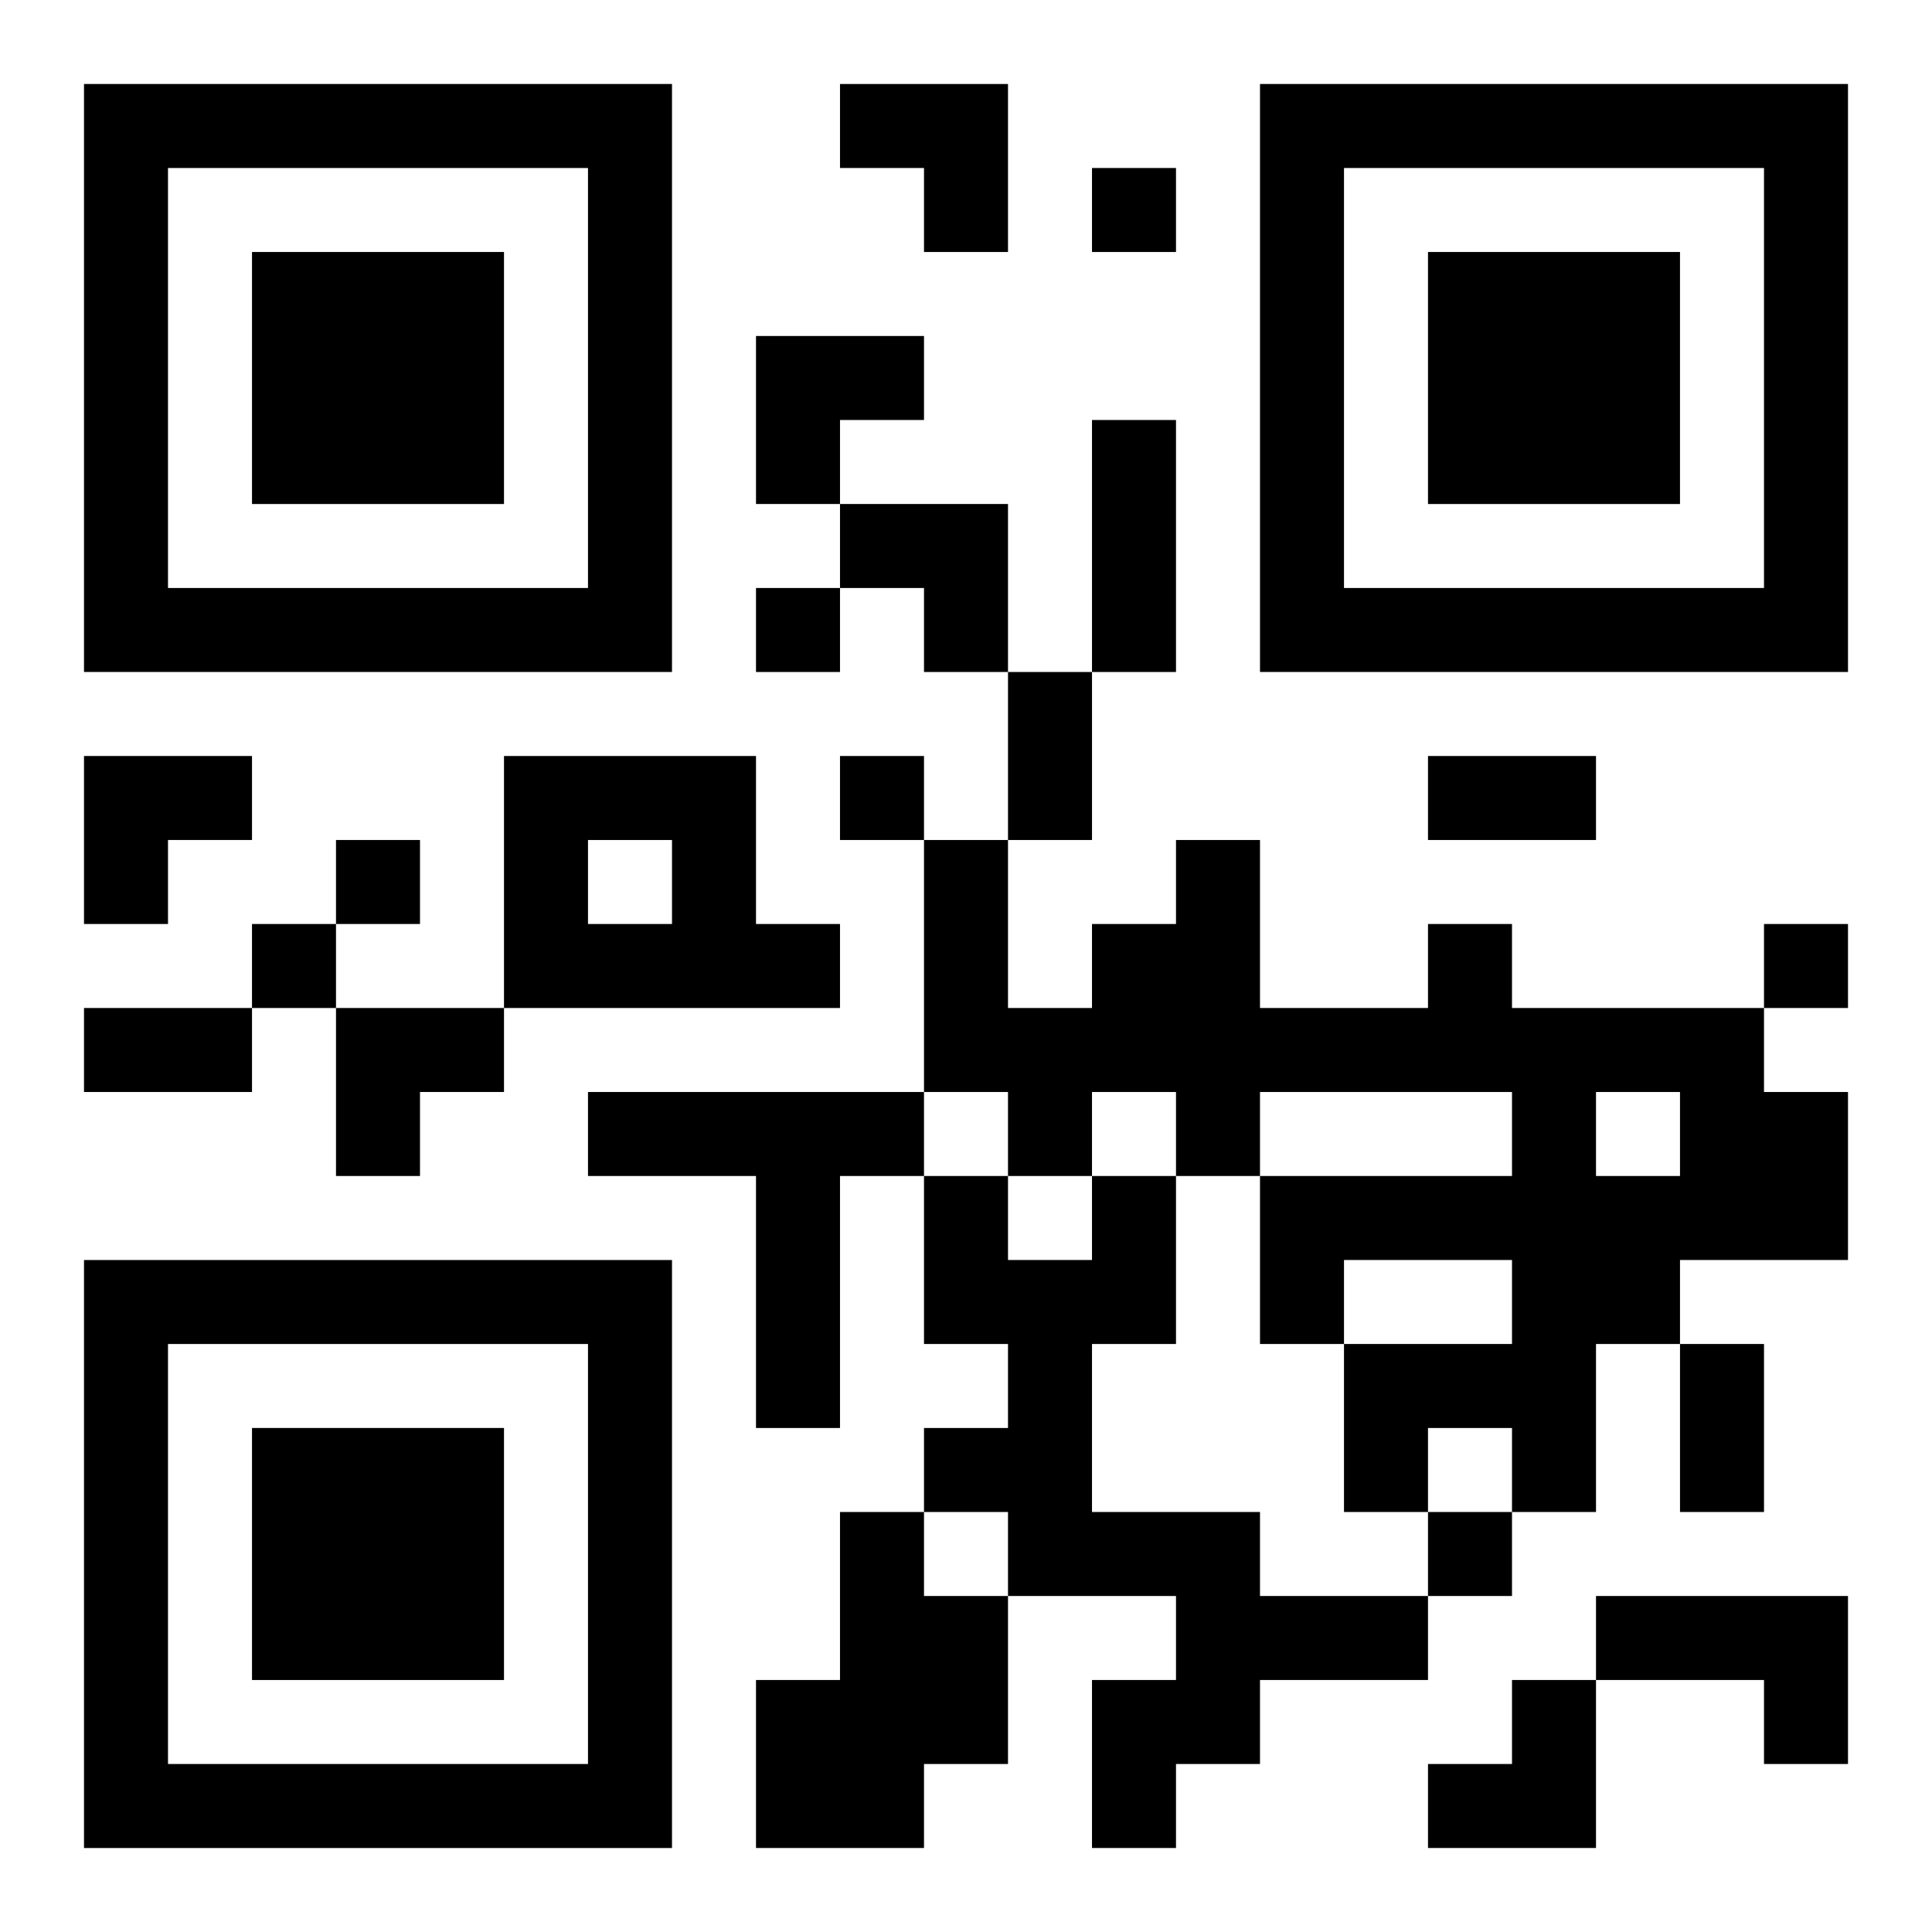 <?xml version="1.0" encoding="UTF-8"?>
<svg width="250" height="250" baseProfile="full" version="1.1" viewBox="-1 -1 23 23" xmlns="http://www.w3.org/2000/svg" xmlns:xlink="http://www.w3.org/1999/xlink"><symbol id="a"><path d="m0 7v7h7v-7h-7zm1 1h5v5h-5v-5zm1 1v3h3v-3h-3z"/></symbol><use y="-7" xlink:href="#a"/><use y="7" xlink:href="#a"/><use x="14" y="-7" xlink:href="#a"/><path d="m5 8h3v2h1v1h-4v-3m1 1v1h1v-1h-1m10 1h1v1h3v1h1v2h-2v1h-1v2h-1v-1h-1v1h-1v-2h2v-1h-2v1h-1v-2h3v-1h-3v1h-1v-1h-1v1h-1v-1h-1v-3h1v2h1v-1h1v-1h1v2h2v-1m2 2v1h1v-1h-1m-12 0h4v1h-1v3h-1v-3h-2v-1m6 1h1v2h-1v2h2v1h2v1h-2v1h-1v1h-1v-2h1v-1h-2v-1h-1v-1h1v-1h-1v-2h1v1h1v-1m-3 4h1v1h1v2h-1v1h-2v-2h1v-2m9 1h3v2h-1v-1h-2v-1m-6-17v1h1v-1h-1m-4 5v1h1v-1h-1m1 2v1h1v-1h-1m-6 1v1h1v-1h-1m-1 1v1h1v-1h-1m18 0v1h1v-1h-1m-4 7v1h1v-1h-1m-4-13h1v3h-1v-3m-1 3h1v2h-1v-2m5 1h2v1h-2v-1m-16 3h2v1h-2v-1m19 4h1v2h-1v-2m-10-15h2v2h-1v-1h-1zm-1 3h2v1h-1v1h-1zm1 2h2v2h-1v-1h-1zm-9 3h2v1h-1v1h-1zm3 3h2v1h-1v1h-1zm13 8m1 0h1v2h-2v-1h1z"/></svg>
